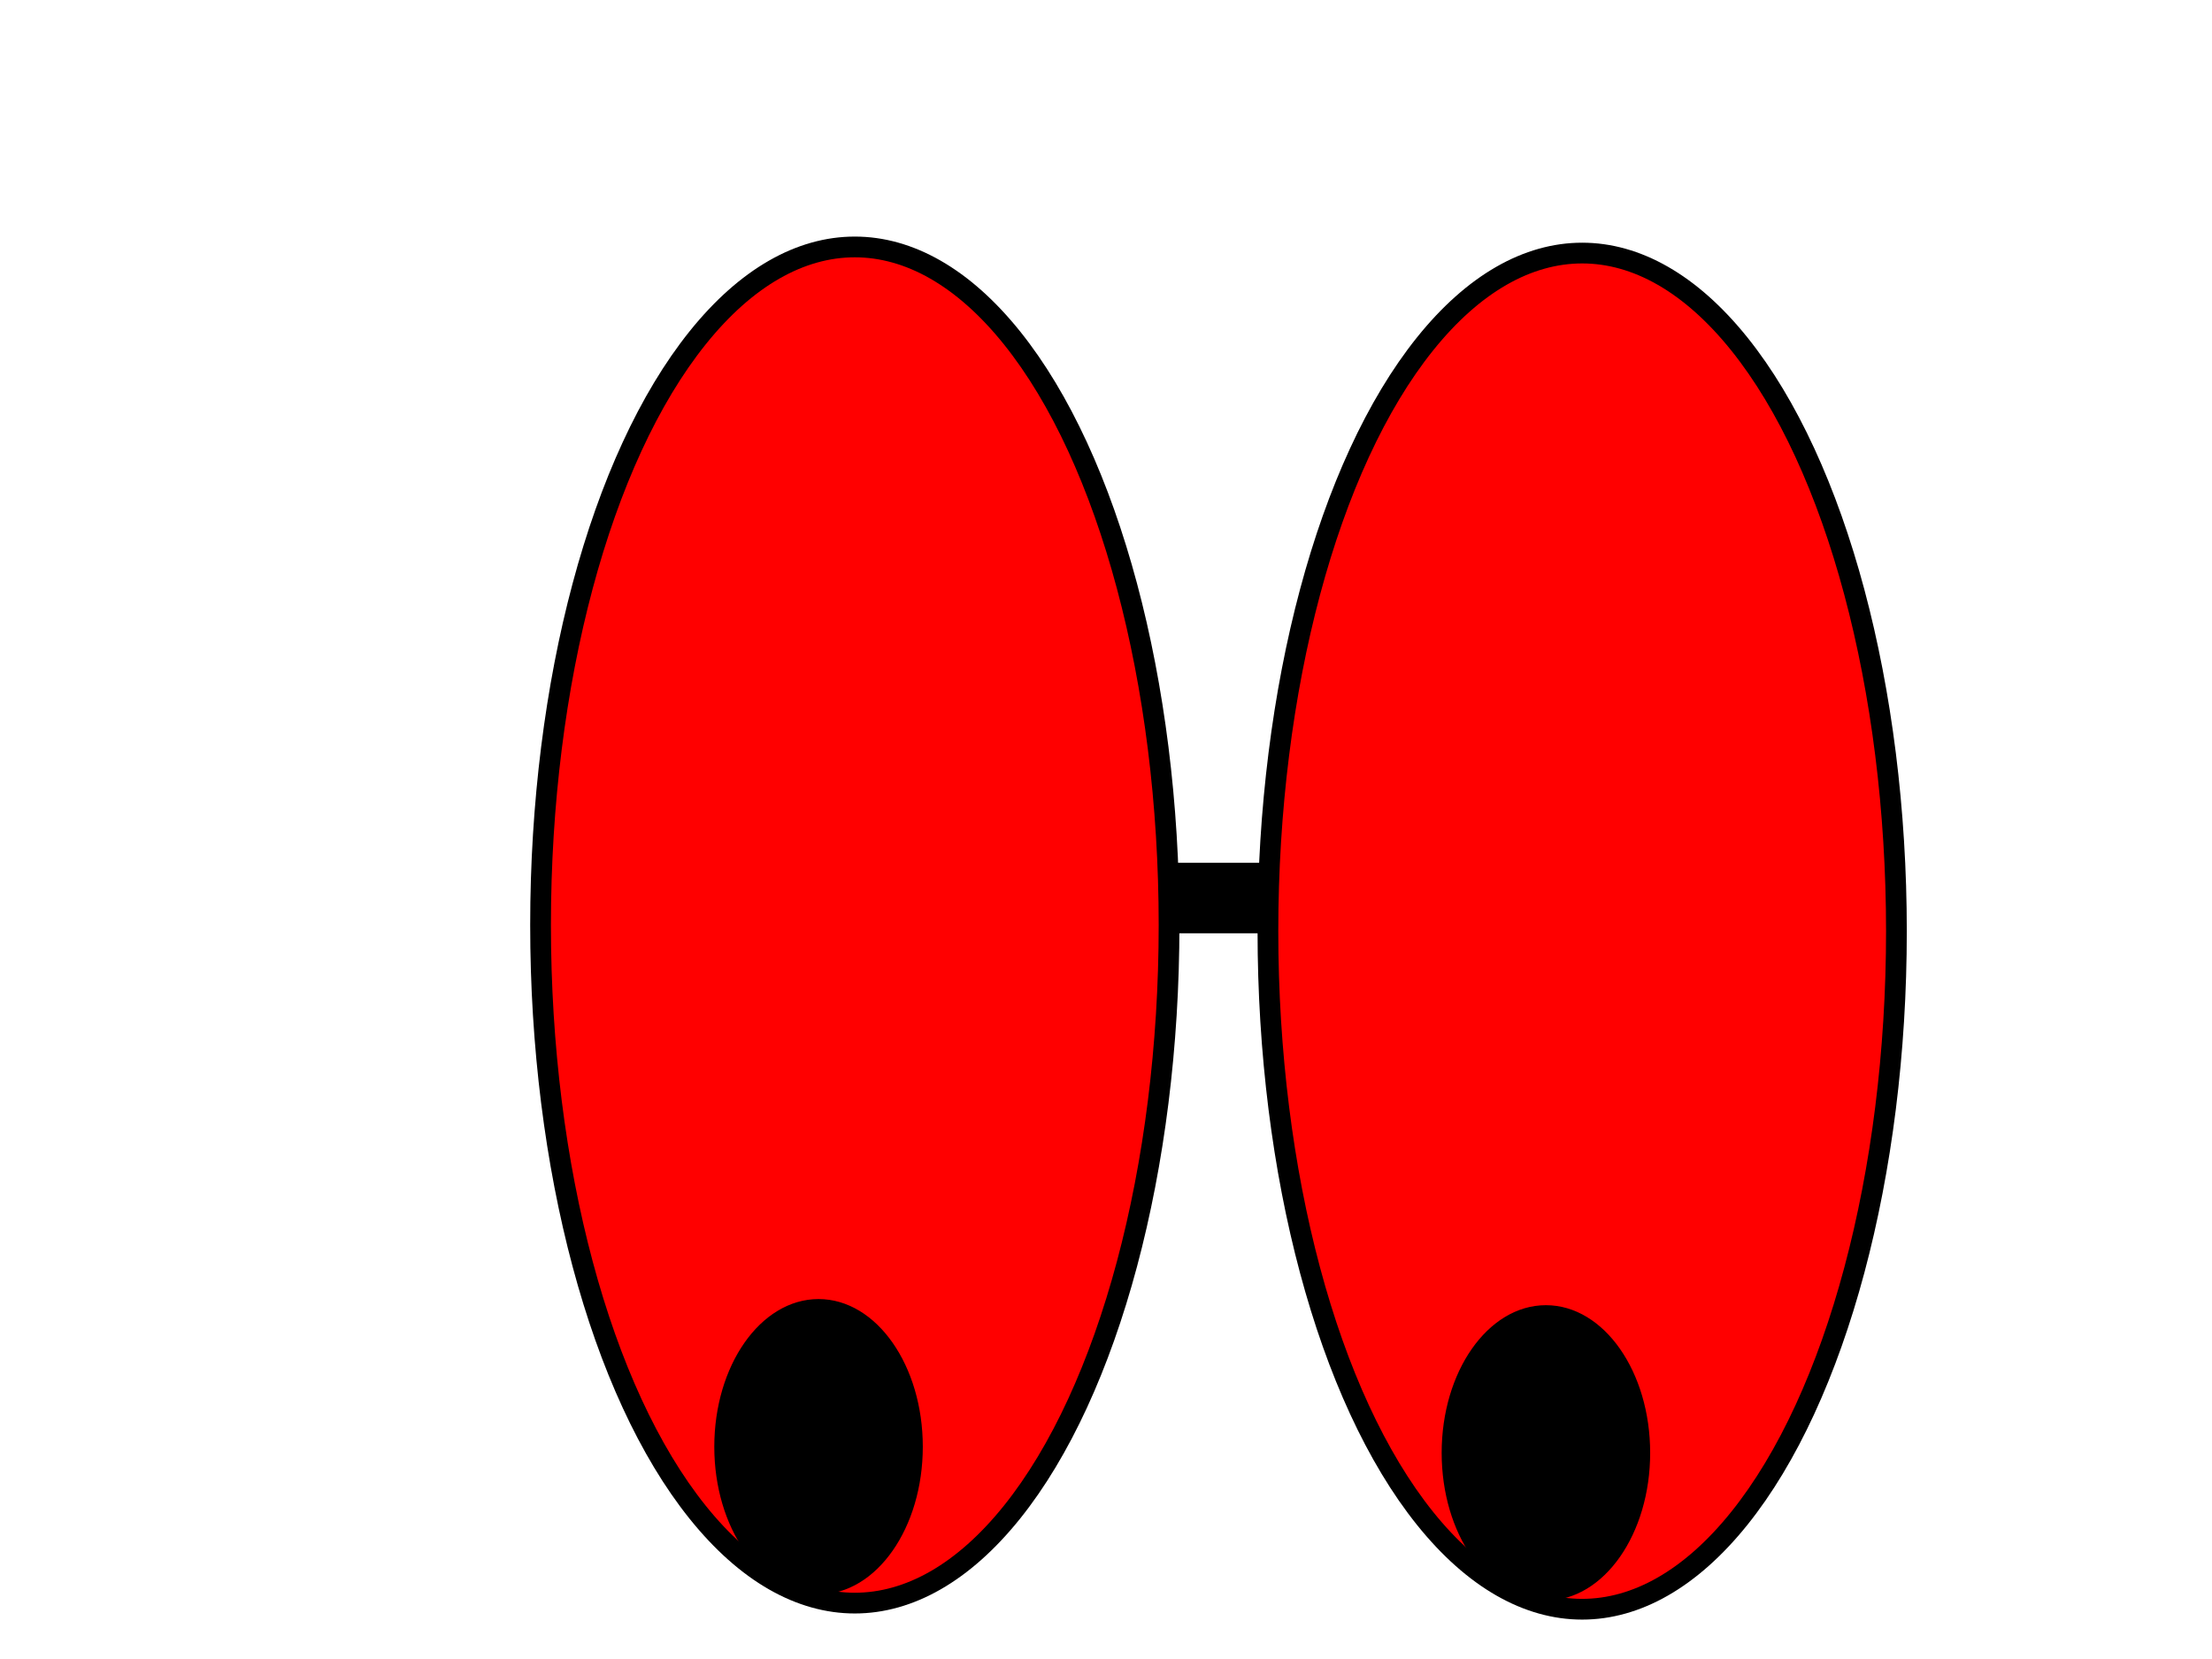 <?xml version="1.0"?><svg width="1600" height="1200" xmlns="http://www.w3.org/2000/svg">
 <!-- Created with SVG-edit - http://svg-edit.googlecode.com/ -->
 <title>Watch Eyes</title>
 <g>
  <title>Layer 1</title>
  <ellipse fill="none" stroke="#000000" stroke-width="5" stroke-dasharray="null" stroke-linejoin="null" stroke-linecap="round" cx="284" cy="182" id="svg_5" rx="1"/>
  <ellipse fill="none" stroke="#000000" stroke-width="5" stroke-dasharray="null" stroke-linejoin="null" stroke-linecap="round" cx="226" cy="221" id="svg_6" rx="1"/>
  <ellipse fill="none" stroke="#000000" stroke-width="5" stroke-dasharray="null" stroke-linejoin="null" stroke-linecap="round" cx="183" cy="107" id="svg_7" rx="1"/>
  <ellipse fill="#000000" stroke="#000000" stroke-width="5" stroke-dasharray="null" stroke-linejoin="null" stroke-linecap="round" cx="284" cy="328" id="svg_12"/>
  <ellipse fill="#000000" stroke="#000000" stroke-width="5" stroke-dasharray="null" stroke-linejoin="null" stroke-linecap="round" cx="154" cy="323" id="svg_13"/>
  <ellipse fill="none" stroke="#000000" stroke-width="5" stroke-dasharray="null" stroke-linejoin="null" stroke-linecap="round" cx="225" cy="224" id="svg_17" ry="1"/>
  <g id="svg_14">
   <g id="svg_2">
    <line fill="none" stroke="#000000" stroke-width="51" stroke-dasharray="null" stroke-linejoin="null" stroke-linecap="round" x1="833.544" y1="649.571" x2="910.204" y2="649.571" id="svg_15"/>
    <ellipse id="svg_1" fill="#ff0000" stroke="#000000" stroke-width="15" stroke-dasharray="null" stroke-linejoin="null" stroke-linecap="round" cx="1144.431" cy="673.526" rx="227.305" ry="490.474"/>
    <ellipse fill="#000000" stroke="#000000" stroke-width="5" stroke-dasharray="null" stroke-linejoin="null" stroke-linecap="round" cx="1118.202" cy="1050.892" id="svg_11" rx="72.909" ry="104.313"/>
   </g>
   <ellipse id="svg_9" fill="#ff0000" stroke="#000000" stroke-width="15" stroke-dasharray="null" stroke-linejoin="null" stroke-linecap="round" cx="618.305" cy="669.095" rx="227.305" ry="490.474"/>
   <ellipse id="svg_10" fill="#000000" stroke="#000000" stroke-width="5" stroke-dasharray="null" stroke-linejoin="null" stroke-linecap="round" cx="592.076" cy="1046.46" rx="72.909" ry="104.313"/>
  </g>
 </g>
</svg>